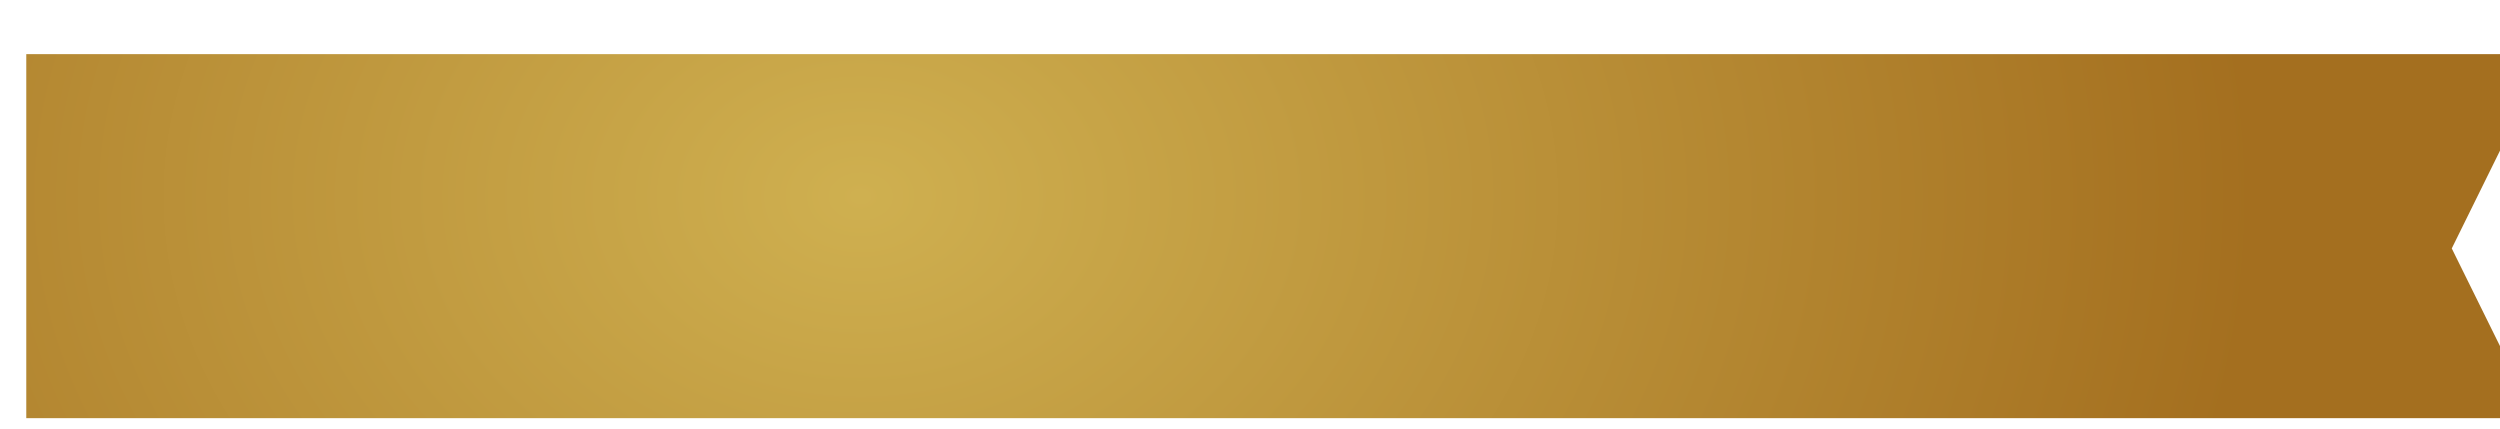 <svg width="956" height="164" viewBox="0 0 956 164" fill="none" xmlns="http://www.w3.org/2000/svg">
<g clip-path="url(#clip0_164_2600)" filter="url(#filter0_d_164_2600)">
<g filter="url(#filter1_d_164_2600)">
<path d="M-109.044 0.699L-72.394 74.999L-109.044 149.199H954.205L917.555 74.999L954.205 0.699H-109.044Z" fill="url(#paint0_radial_164_2600)"/>
</g>
</g>
<defs>
<filter id="filter0_d_164_2600" x="0" y="0" width="973" height="164" filterUnits="userSpaceOnUse" color-interpolation-filters="sRGB">
<feFlood flood-opacity="0" result="BackgroundImageFix"/>
<feColorMatrix in="SourceAlpha" type="matrix" values="0 0 0 0 0 0 0 0 0 0 0 0 0 0 0 0 0 0 127 0" result="hardAlpha"/>
<feOffset dx="10" dy="10"/>
<feGaussianBlur stdDeviation="2"/>
<feComposite in2="hardAlpha" operator="out"/>
<feColorMatrix type="matrix" values="0 0 0 0 0 0 0 0 0 0 0 0 0 0 0 0 0 0 0.25 0"/>
<feBlend mode="normal" in2="BackgroundImageFix" result="effect1_dropShadow_164_2600"/>
<feBlend mode="normal" in="SourceGraphic" in2="effect1_dropShadow_164_2600" result="shape"/>
</filter>
<filter id="filter1_d_164_2600" x="-109.044" y="0.699" width="1077.25" height="162.5" filterUnits="userSpaceOnUse" color-interpolation-filters="sRGB">
<feFlood flood-opacity="0" result="BackgroundImageFix"/>
<feColorMatrix in="SourceAlpha" type="matrix" values="0 0 0 0 0 0 0 0 0 0 0 0 0 0 0 0 0 0 127 0" result="hardAlpha"/>
<feOffset dx="10" dy="10"/>
<feGaussianBlur stdDeviation="2"/>
<feComposite in2="hardAlpha" operator="out"/>
<feColorMatrix type="matrix" values="0 0 0 0 0 0 0 0 0 0 0 0 0 0 0 0 0 0 0.25 0"/>
<feBlend mode="normal" in2="BackgroundImageFix" result="effect1_dropShadow_164_2600"/>
<feBlend mode="normal" in="SourceGraphic" in2="effect1_dropShadow_164_2600" result="shape"/>
</filter>
<radialGradient id="paint0_radial_164_2600" cx="0" cy="0" r="1" gradientUnits="userSpaceOnUse" gradientTransform="translate(309.609 55.197) scale(531.62 395.997)">
<stop stop-color="#CFB050"/>
<stop offset="1" stop-color="#A46F1F"/>
</radialGradient>
<clipPath id="clip0_164_2600">
<rect width="959" height="150" fill="white"/>
</clipPath>
</defs>
</svg>
